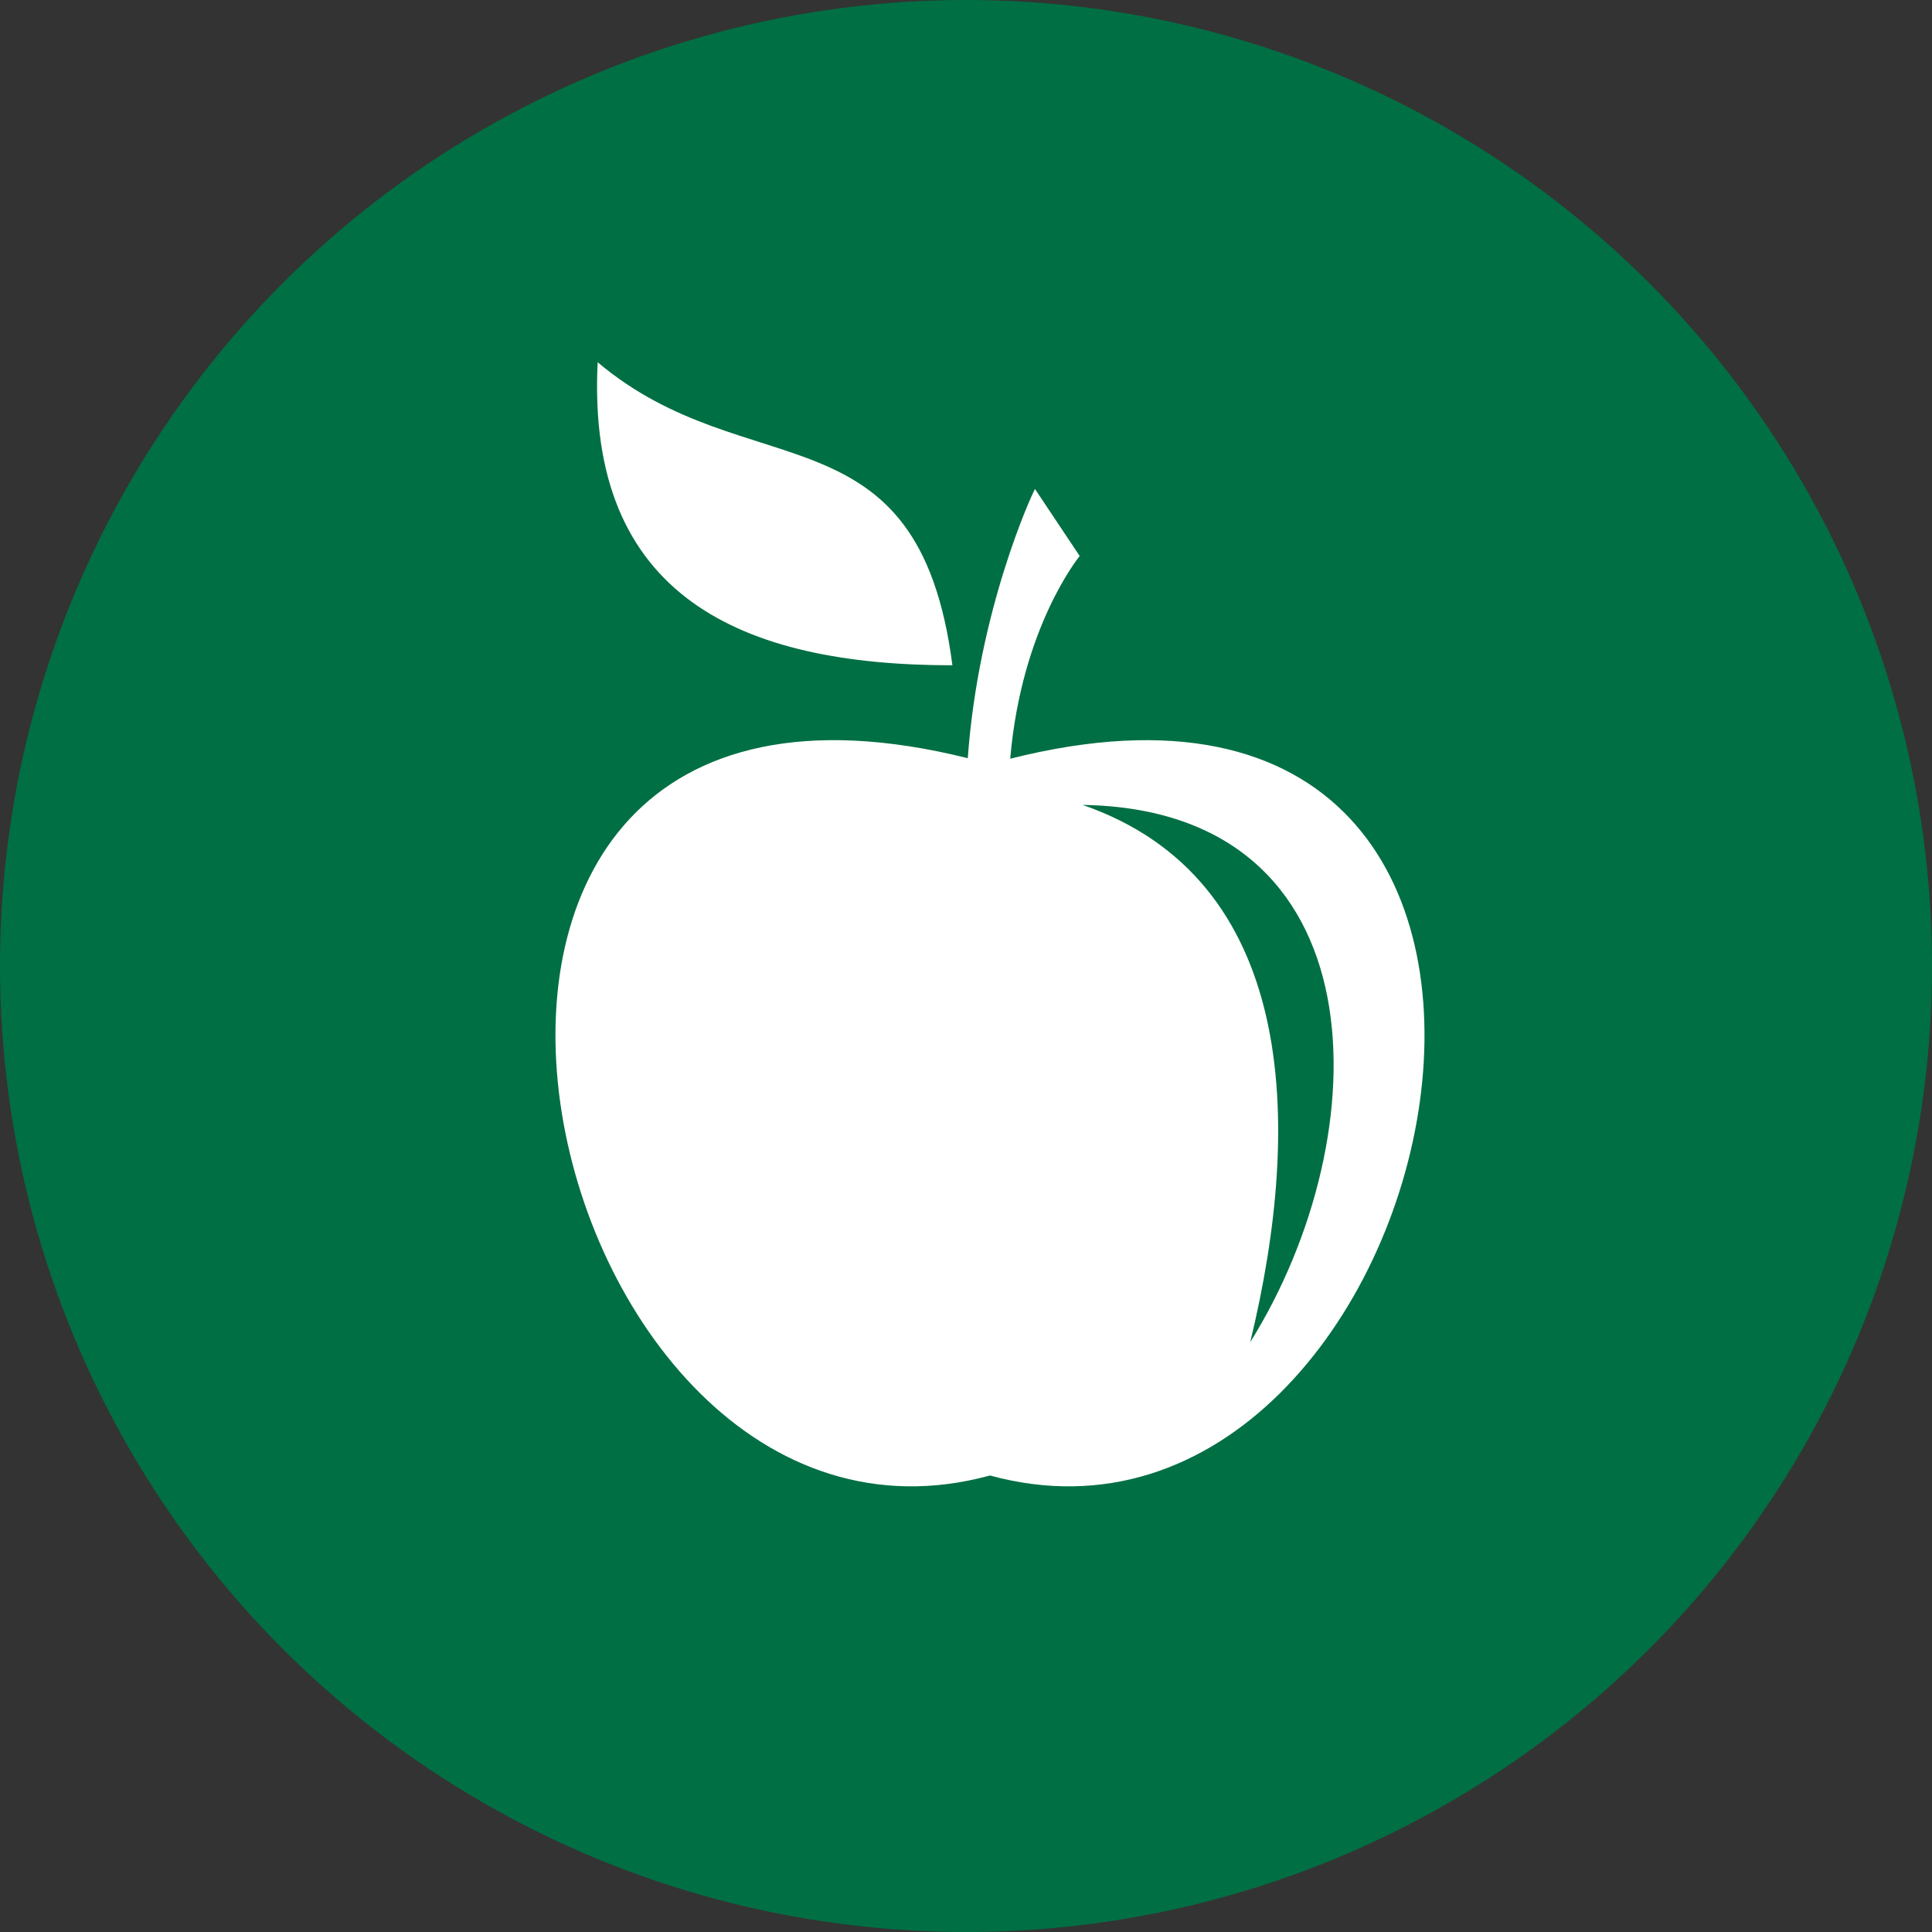 <?xml version="1.0" encoding="UTF-8"?>
<svg width="80px" height="80px" viewBox="0 0 80 80" version="1.1" xmlns="http://www.w3.org/2000/svg" xmlns:xlink="http://www.w3.org/1999/xlink">
    <rect x="0" y="0" width="80" height="80" fill="#333333" stroke="none"/>
    <title>icon-ortofrutta</title>
    <g id="ortofrutta" stroke="none" stroke-width="1" fill="none" fill-rule="evenodd">
        <circle id="Oval" fill="#006F44" cx="40" cy="40" r="40"></circle>
        <path d="M42.857,20.249 L44.707,23.022 C44.682,23.062 42.299,25.96 41.831,31.417 C69.11,24.536 60.06,66.298 40.993,61.097 C21.946,66.292 12.893,24.621 40.073,31.395 C40.518,25.235 42.742,20.435 42.857,20.249 L42.857,20.249 Z M44.829,33.33 C53.622,36.373 54.017,46.331 51.768,55.578 C57.166,46.933 57.208,33.522 44.829,33.33 Z M24.748,15 C30.974,20.253 38.026,16.653 39.437,27.548 C30.731,27.548 24.262,24.728 24.748,15 Z" id="Combined-Shape" fill="#FFFFFF" fill-rule="nonzero"></path>
    </g>
</svg>